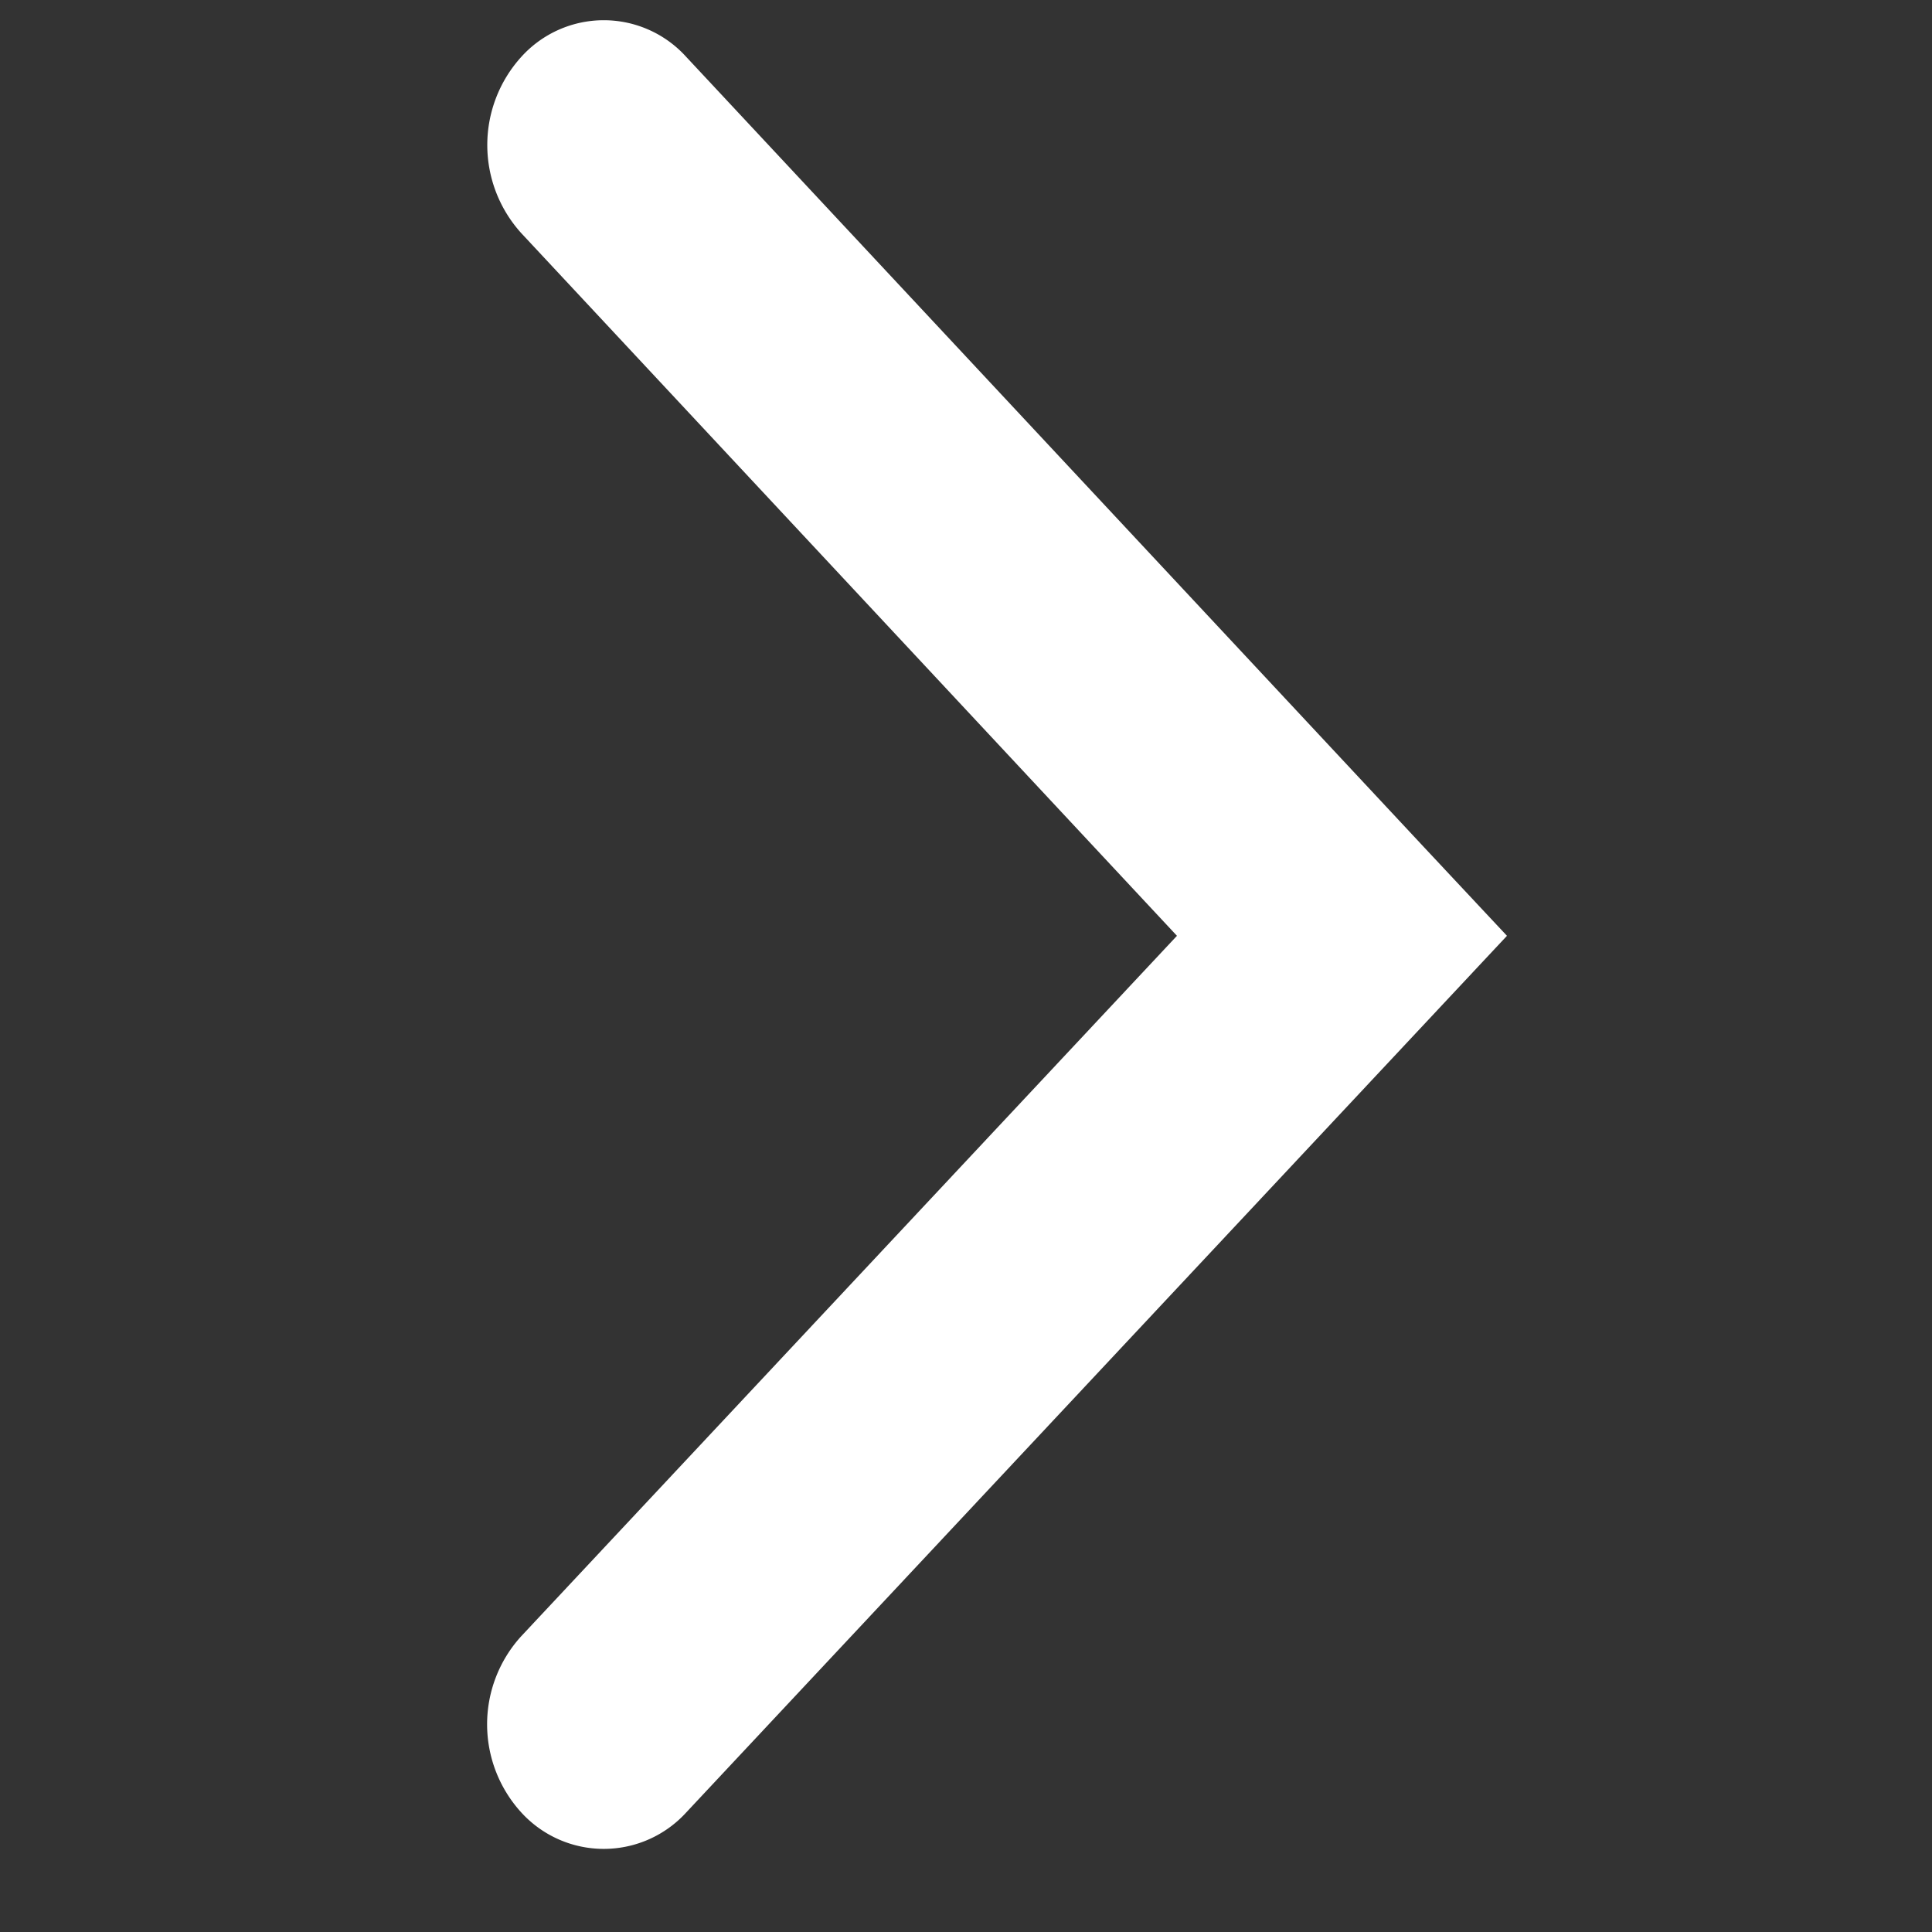 <svg width="16" height="16" viewBox="0 0 16 16" fill="none" xmlns="http://www.w3.org/2000/svg">
    <rect x="0" y="0" width="16" height="16" fill="#333333" stroke="none"/>
    <path fill-rule="evenodd" clip-rule="evenodd" d="M5.683 15.01 12.48 7.75l-.688-.735L5.682.47a.92.92 0 0 0-1.364 0 1.087 1.087 0 0 0 0 1.462L9.747 7.75l-5.43 5.8a1.083 1.083 0 0 0 0 1.46.924.924 0 0 0 1.366 0z" fill="#fff"/>
</svg>
